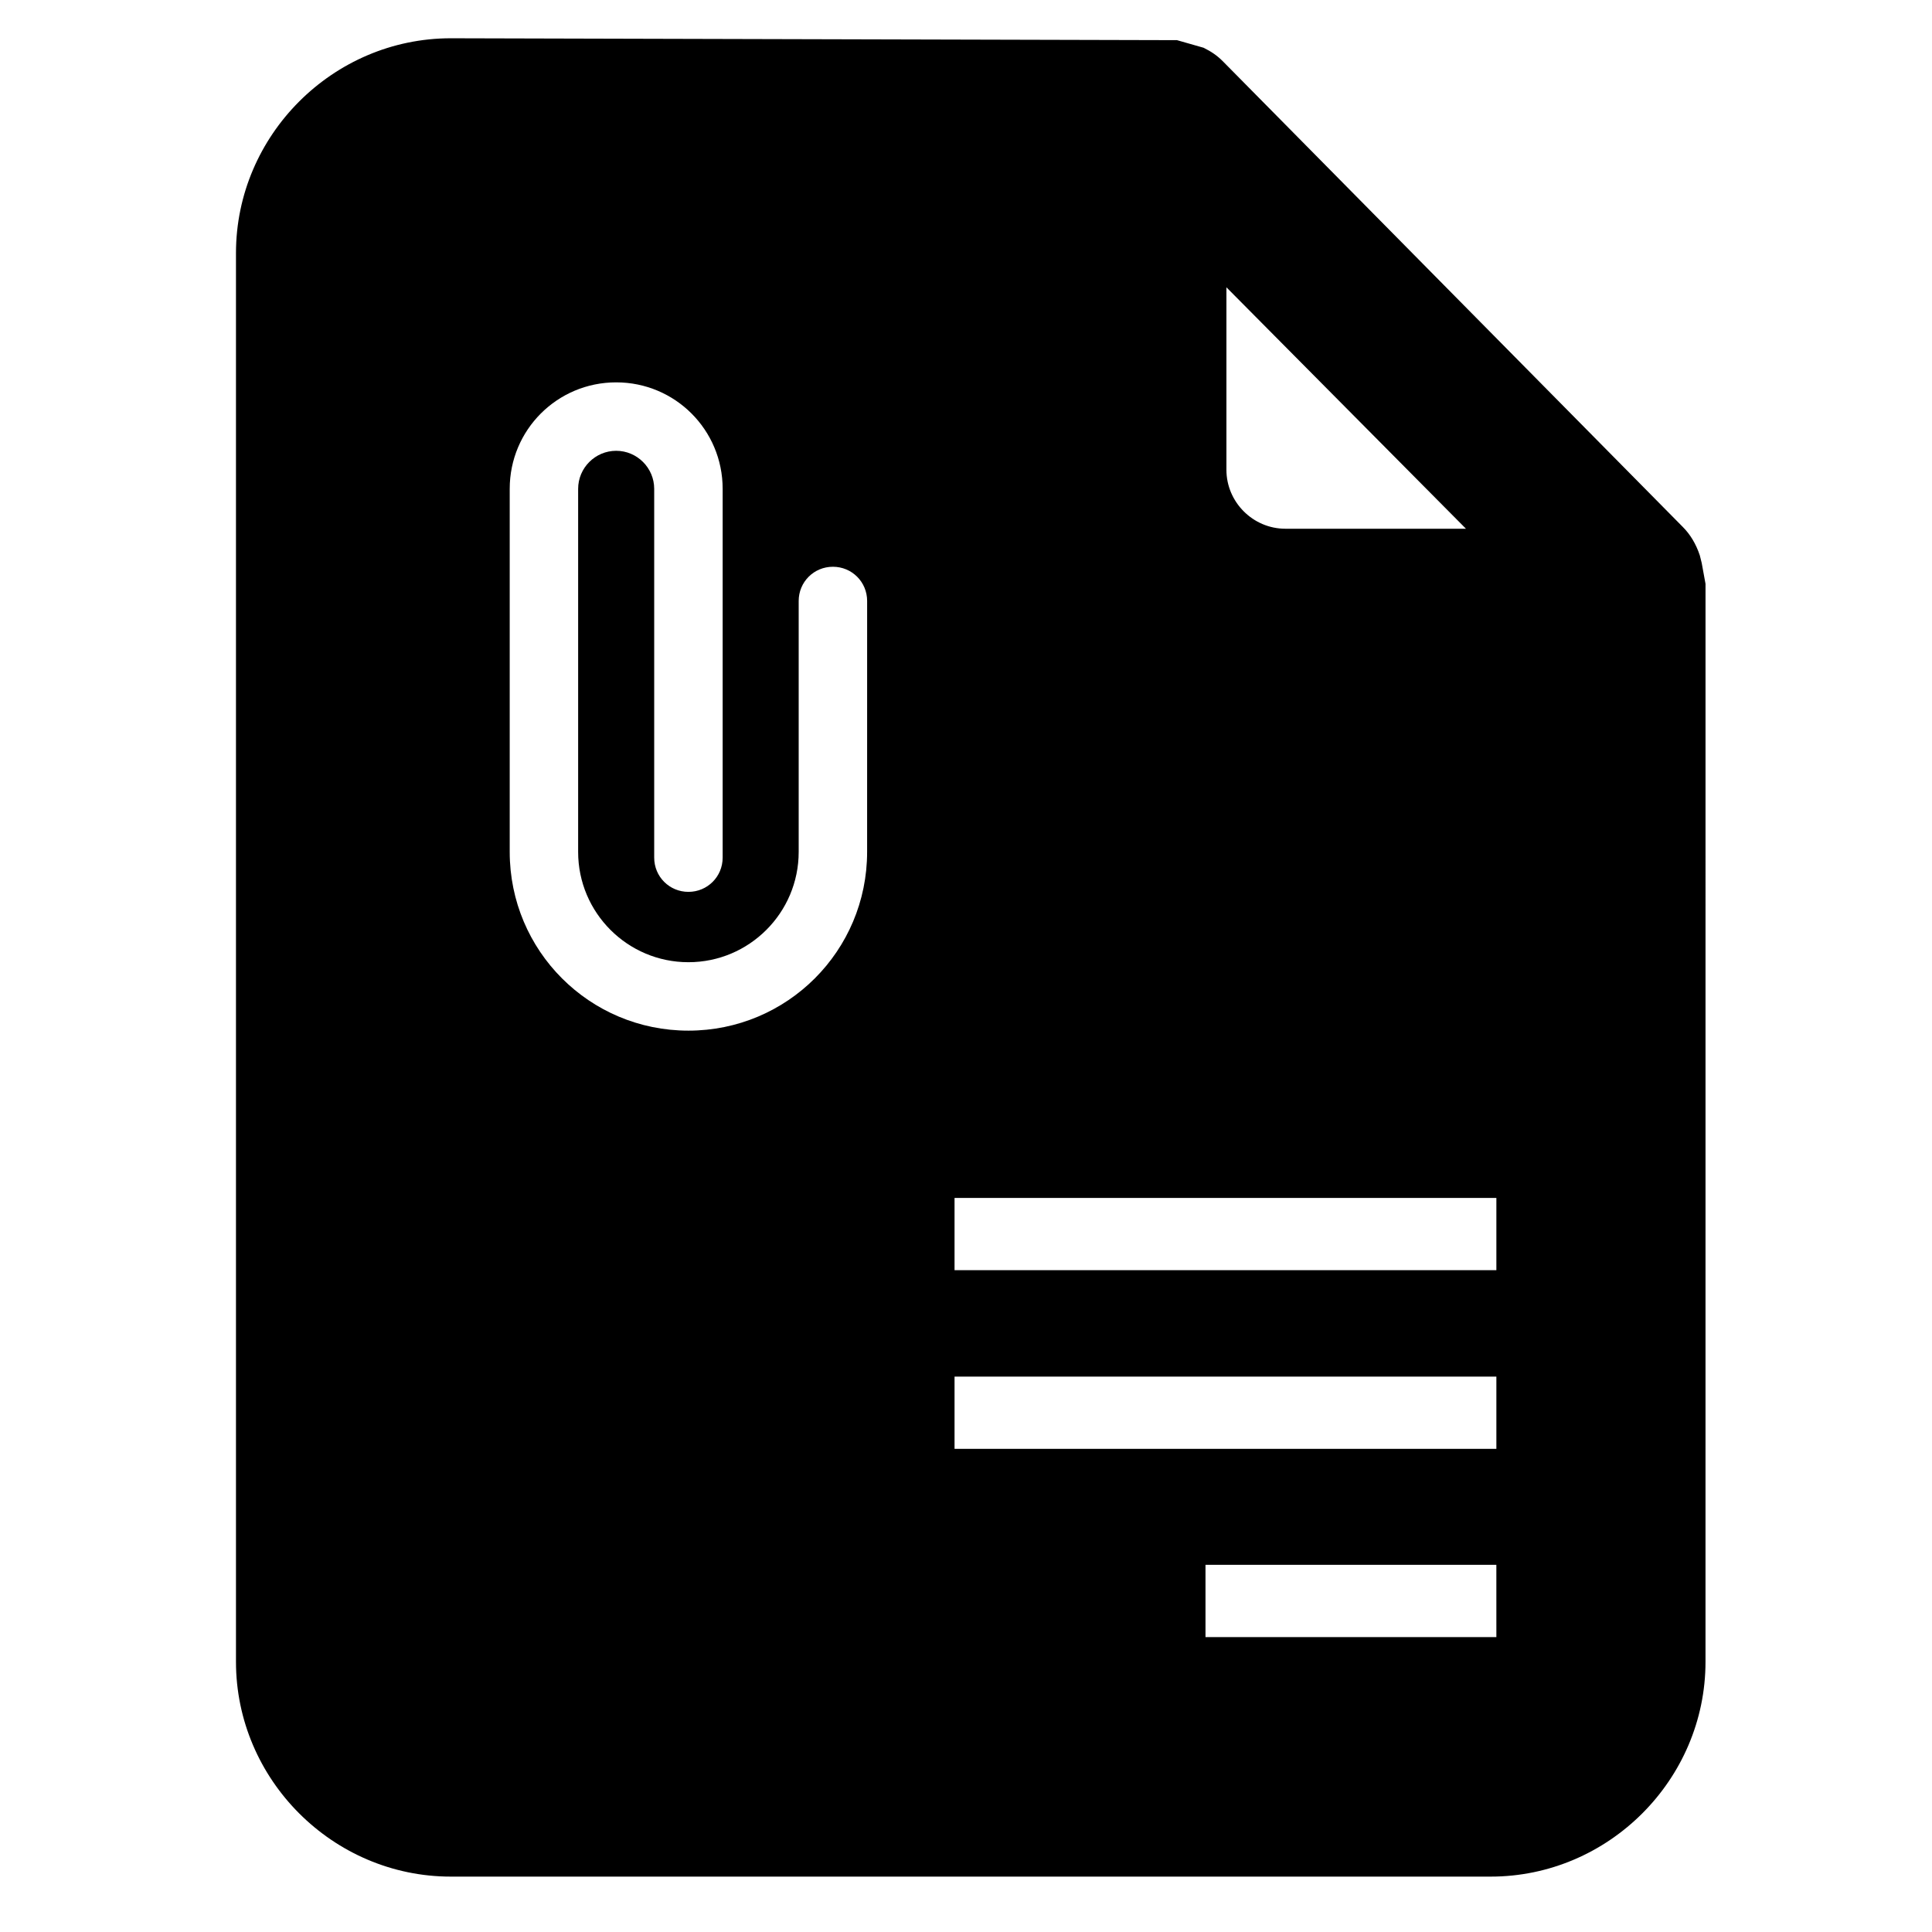 <?xml version="1.0" encoding="UTF-8"?>
<!-- The Best Svg Icon site in the world: iconSvg.co, Visit us! https://iconsvg.co -->
<svg fill="#000000" width="800px" height="800px" version="1.1" viewBox="144 144 512 512" xmlns="http://www.w3.org/2000/svg">
 <path d="m594.97 293.19-0.504-2.016c-1.008-3.023-2.519-5.543-4.535-7.559l-121.92-123.43c-1.512-1.512-3.023-2.519-5.039-3.527l-7.055-2.016-192.45-0.5c-31.234 0-56.93 25.695-56.93 56.93v373.32c0 31.234 25.695 56.93 56.93 56.93h275.58c31.234 0 56.93-25.695 56.93-56.93l0.004-285.66zm-126.46-73.559 63.984 64.488h-47.863c-8.566 0-15.617-7.055-15.617-15.617v-48.871zm-94.715 150.14c0 26.199-21.16 47.359-47.359 47.359-26.195 0-47.355-21.16-47.355-47.359v-96.227c0-15.617 12.594-28.215 28.215-28.215 15.617 0 28.215 12.594 28.215 28.215v97.738c0 5.039-4.031 9.07-9.07 9.07-5.039 0-9.07-4.031-9.07-9.07v-97.738c0-5.543-4.535-10.078-10.078-10.078s-10.078 4.535-10.078 10.078v96.227c0 16.121 13.098 29.223 29.223 29.223 16.121 0 29.223-13.098 29.223-29.223v-66.504c0-5.039 4.031-9.07 9.07-9.07s9.07 4.031 9.07 9.07zm166.76 208.07h-77.086v-19.145h77.082zm0-49.879h-143.59v-19.145h143.59zm0-47.355h-143.59v-19.145h143.59z"/>
</svg>